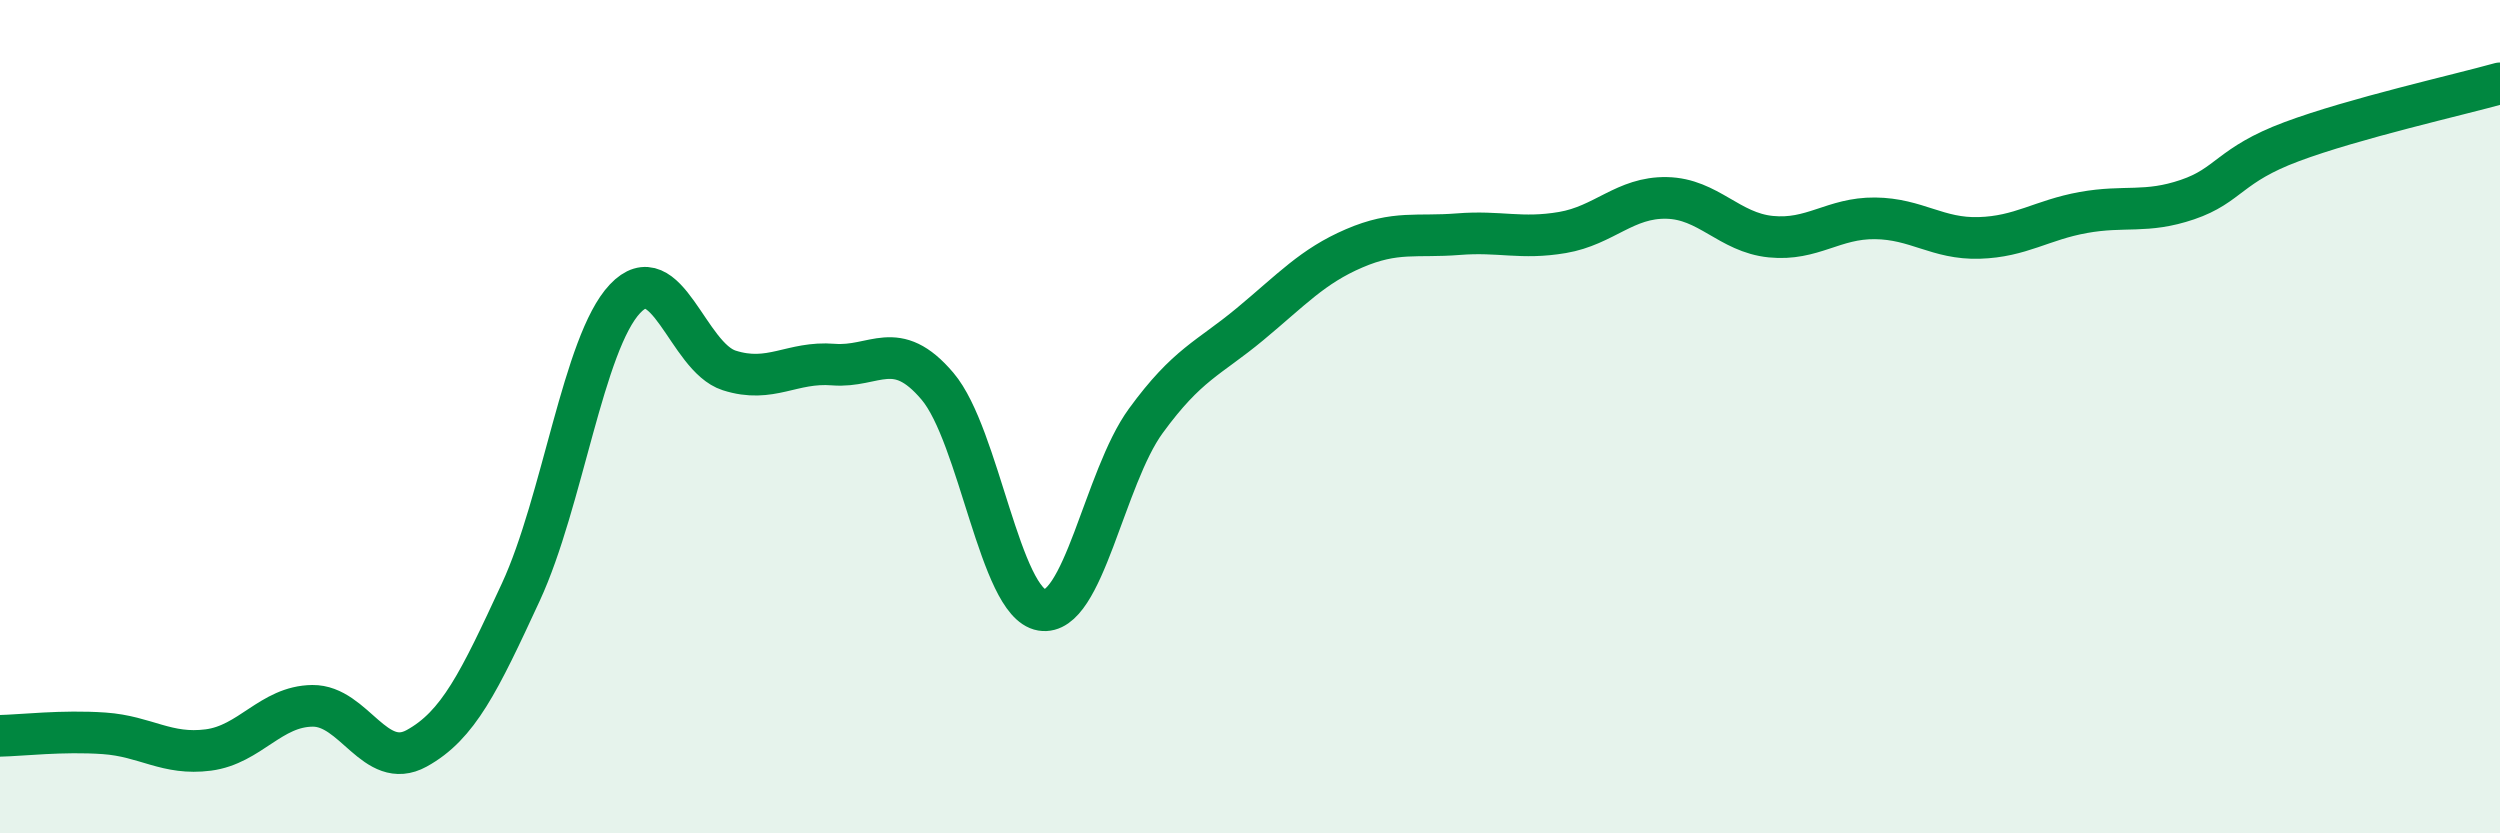 
    <svg width="60" height="20" viewBox="0 0 60 20" xmlns="http://www.w3.org/2000/svg">
      <path
        d="M 0,17.66 C 0.5,17.65 1.5,17.53 2.5,17.6 C 3.5,17.67 4,18.13 5,18 C 6,17.87 6.5,16.95 7.5,16.94 C 8.5,16.93 9,18.51 10,17.96 C 11,17.41 11.5,16.37 12.5,14.21 C 13.5,12.05 14,8.23 15,7.17 C 16,6.11 16.5,8.57 17.5,8.89 C 18.5,9.21 19,8.67 20,8.75 C 21,8.83 21.5,8.09 22.5,9.27 C 23.5,10.45 24,14.47 25,14.64 C 26,14.81 26.5,11.47 27.5,10.1 C 28.5,8.73 29,8.61 30,7.78 C 31,6.95 31.5,6.39 32.5,5.96 C 33.5,5.53 34,5.7 35,5.62 C 36,5.54 36.5,5.75 37.5,5.58 C 38.5,5.41 39,4.73 40,4.75 C 41,4.77 41.5,5.58 42.5,5.68 C 43.5,5.78 44,5.23 45,5.24 C 46,5.25 46.5,5.74 47.5,5.71 C 48.5,5.68 49,5.28 50,5.1 C 51,4.92 51.5,5.13 52.5,4.79 C 53.5,4.45 53.5,3.96 55,3.4 C 56.5,2.84 59,2.28 60,2L60 20L0 20Z"
        fill="#008740"
        opacity="0.1"
        stroke-linecap="round"
        stroke-linejoin="round"
      />
      <path
        d="M 0,17.66 C 0.5,17.65 1.5,17.53 2.5,17.6 C 3.5,17.67 4,18.13 5,18 C 6,17.87 6.5,16.95 7.5,16.94 C 8.5,16.93 9,18.51 10,17.96 C 11,17.41 11.5,16.37 12.5,14.21 C 13.5,12.05 14,8.23 15,7.17 C 16,6.11 16.5,8.57 17.5,8.89 C 18.5,9.21 19,8.67 20,8.75 C 21,8.83 21.5,8.09 22.5,9.27 C 23.5,10.45 24,14.47 25,14.64 C 26,14.81 26.5,11.47 27.5,10.1 C 28.5,8.73 29,8.61 30,7.78 C 31,6.95 31.5,6.39 32.5,5.96 C 33.5,5.53 34,5.7 35,5.62 C 36,5.54 36.5,5.75 37.5,5.58 C 38.5,5.41 39,4.73 40,4.75 C 41,4.77 41.5,5.58 42.5,5.68 C 43.5,5.78 44,5.23 45,5.24 C 46,5.25 46.5,5.74 47.5,5.71 C 48.5,5.68 49,5.28 50,5.1 C 51,4.92 51.5,5.13 52.5,4.79 C 53.5,4.45 53.5,3.96 55,3.4 C 56.5,2.84 59,2.28 60,2"
        stroke="#008740"
        stroke-width="1"
        fill="none"
        stroke-linecap="round"
        stroke-linejoin="round"
      />
    </svg>
  